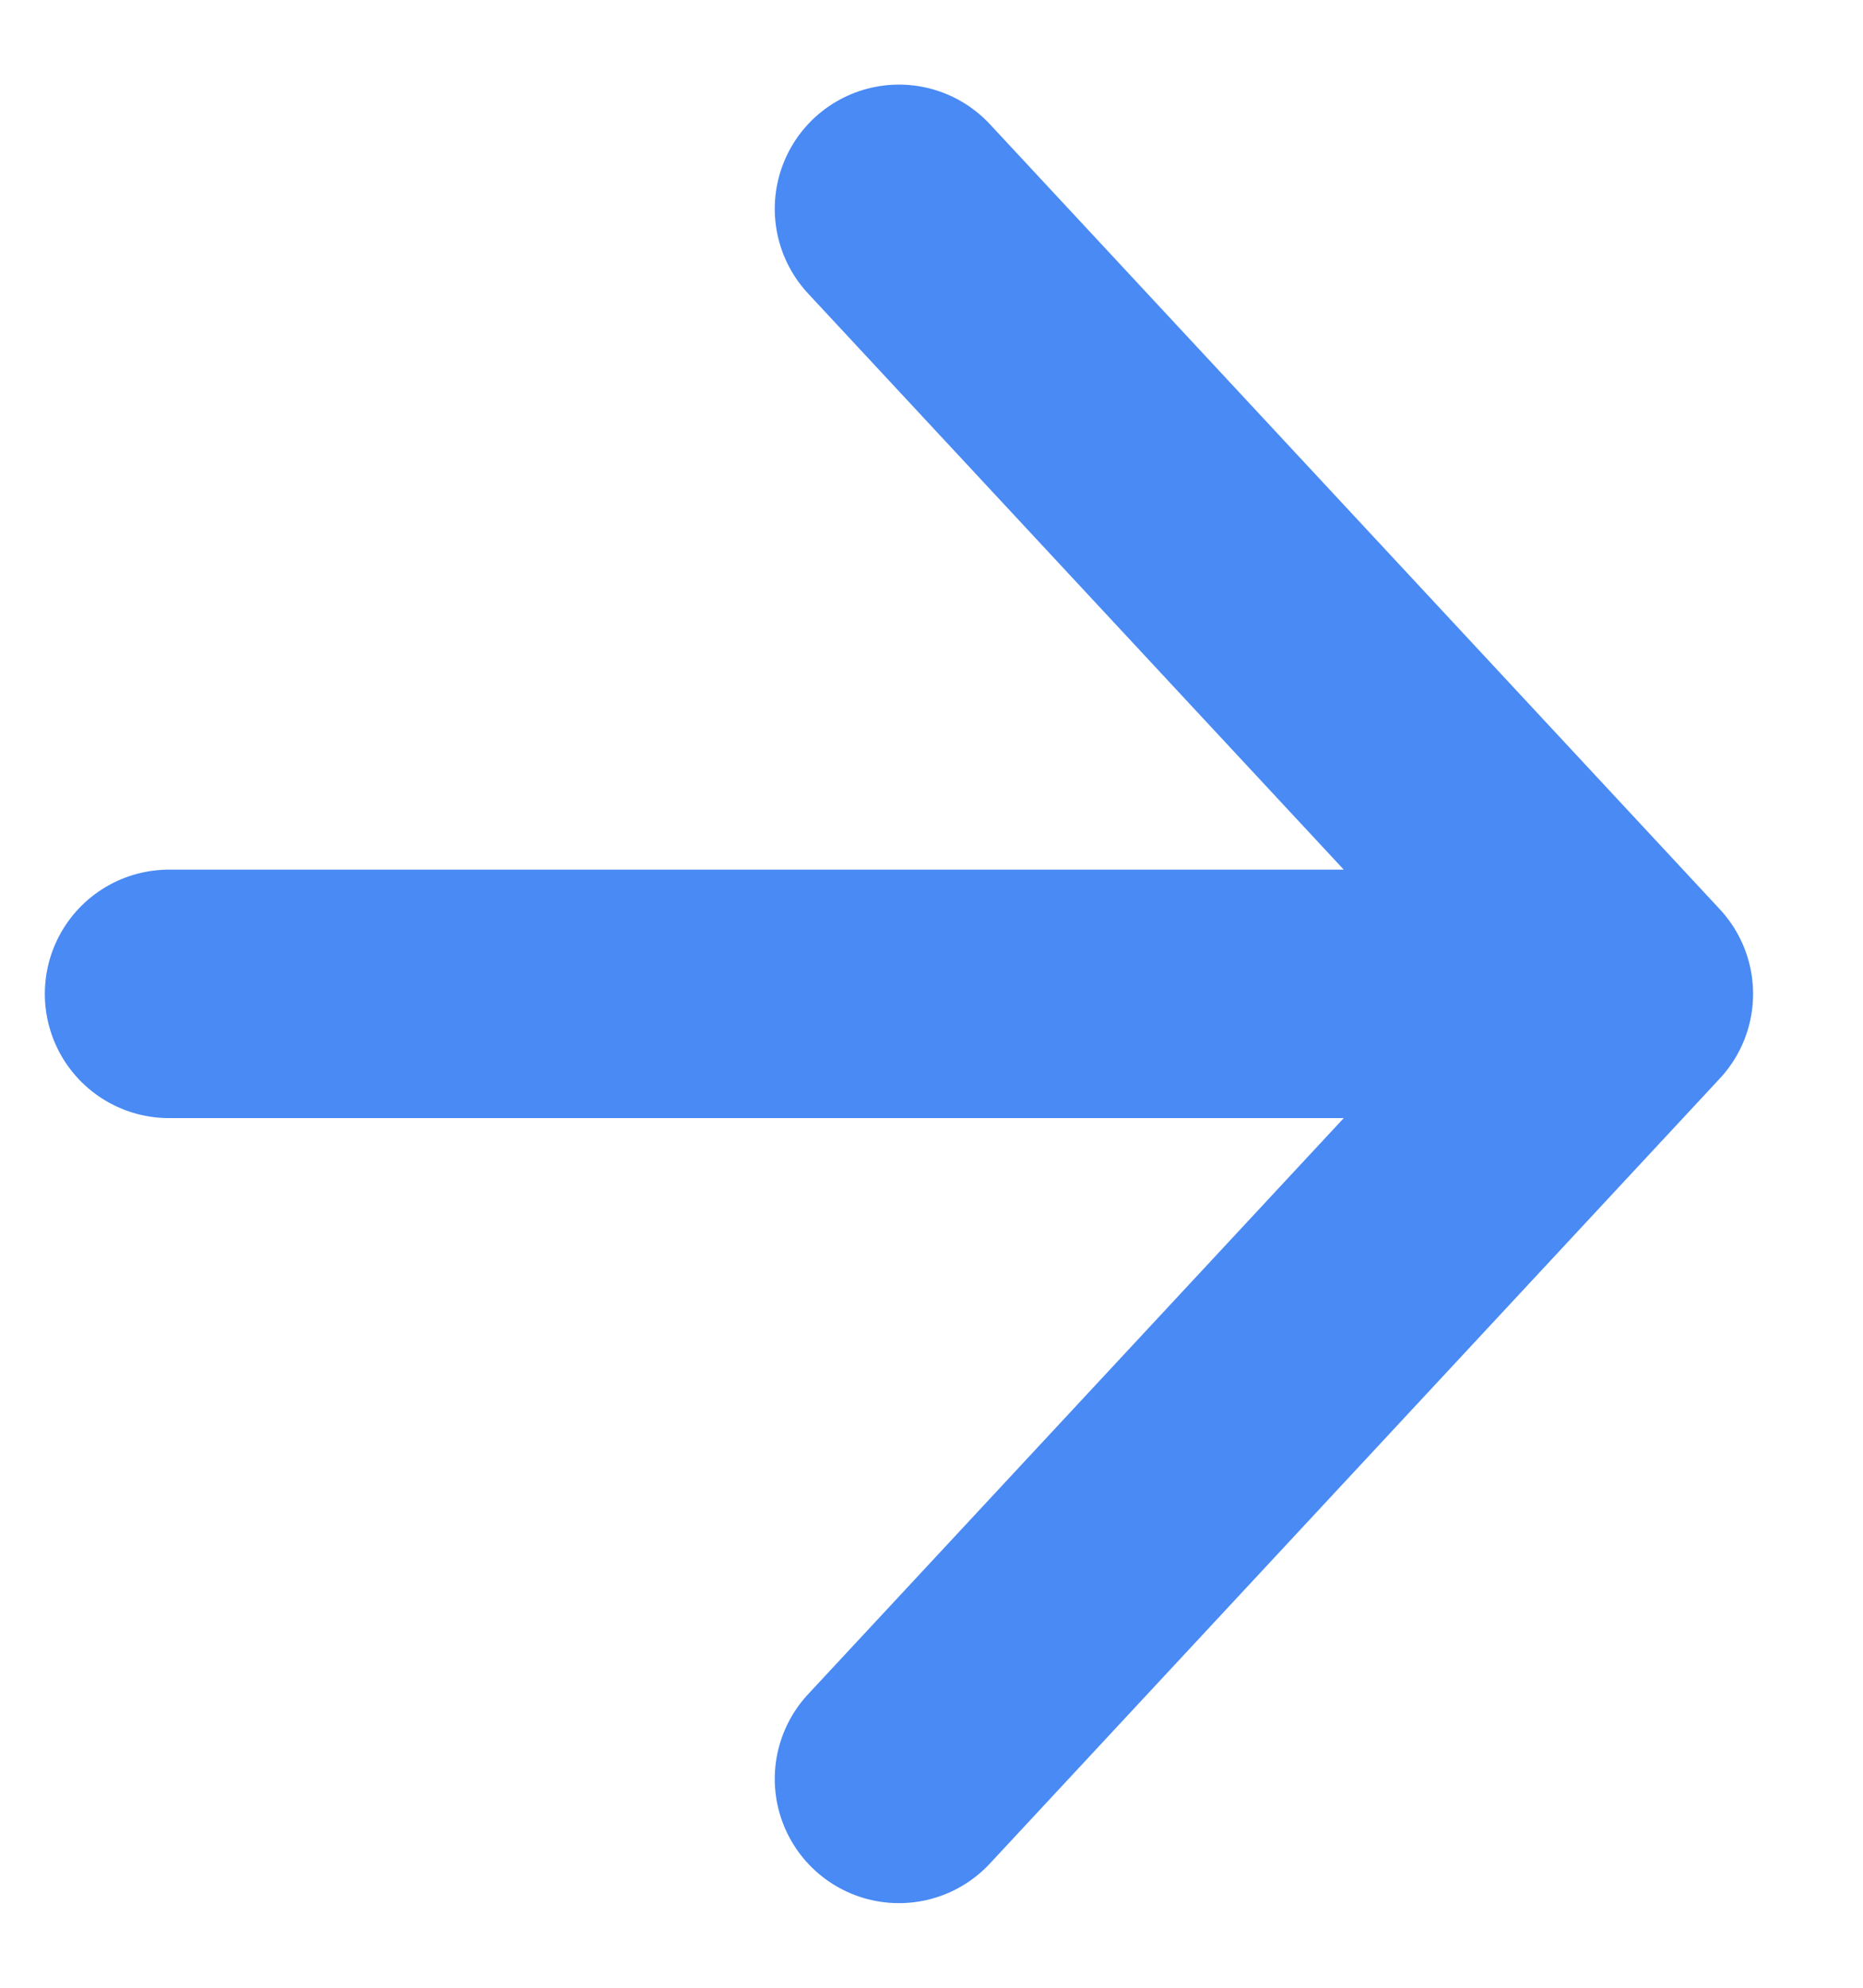 <svg width="15" height="16" viewBox="0 0 15 16" fill="none" xmlns="http://www.w3.org/2000/svg">
<path d="M1.361 8H13.115M13.115 8L7.238 1.681M13.115 8L7.238 14.319" stroke="#498AF4" stroke-width="2" stroke-linecap="round" stroke-linejoin="round"/>
</svg>
